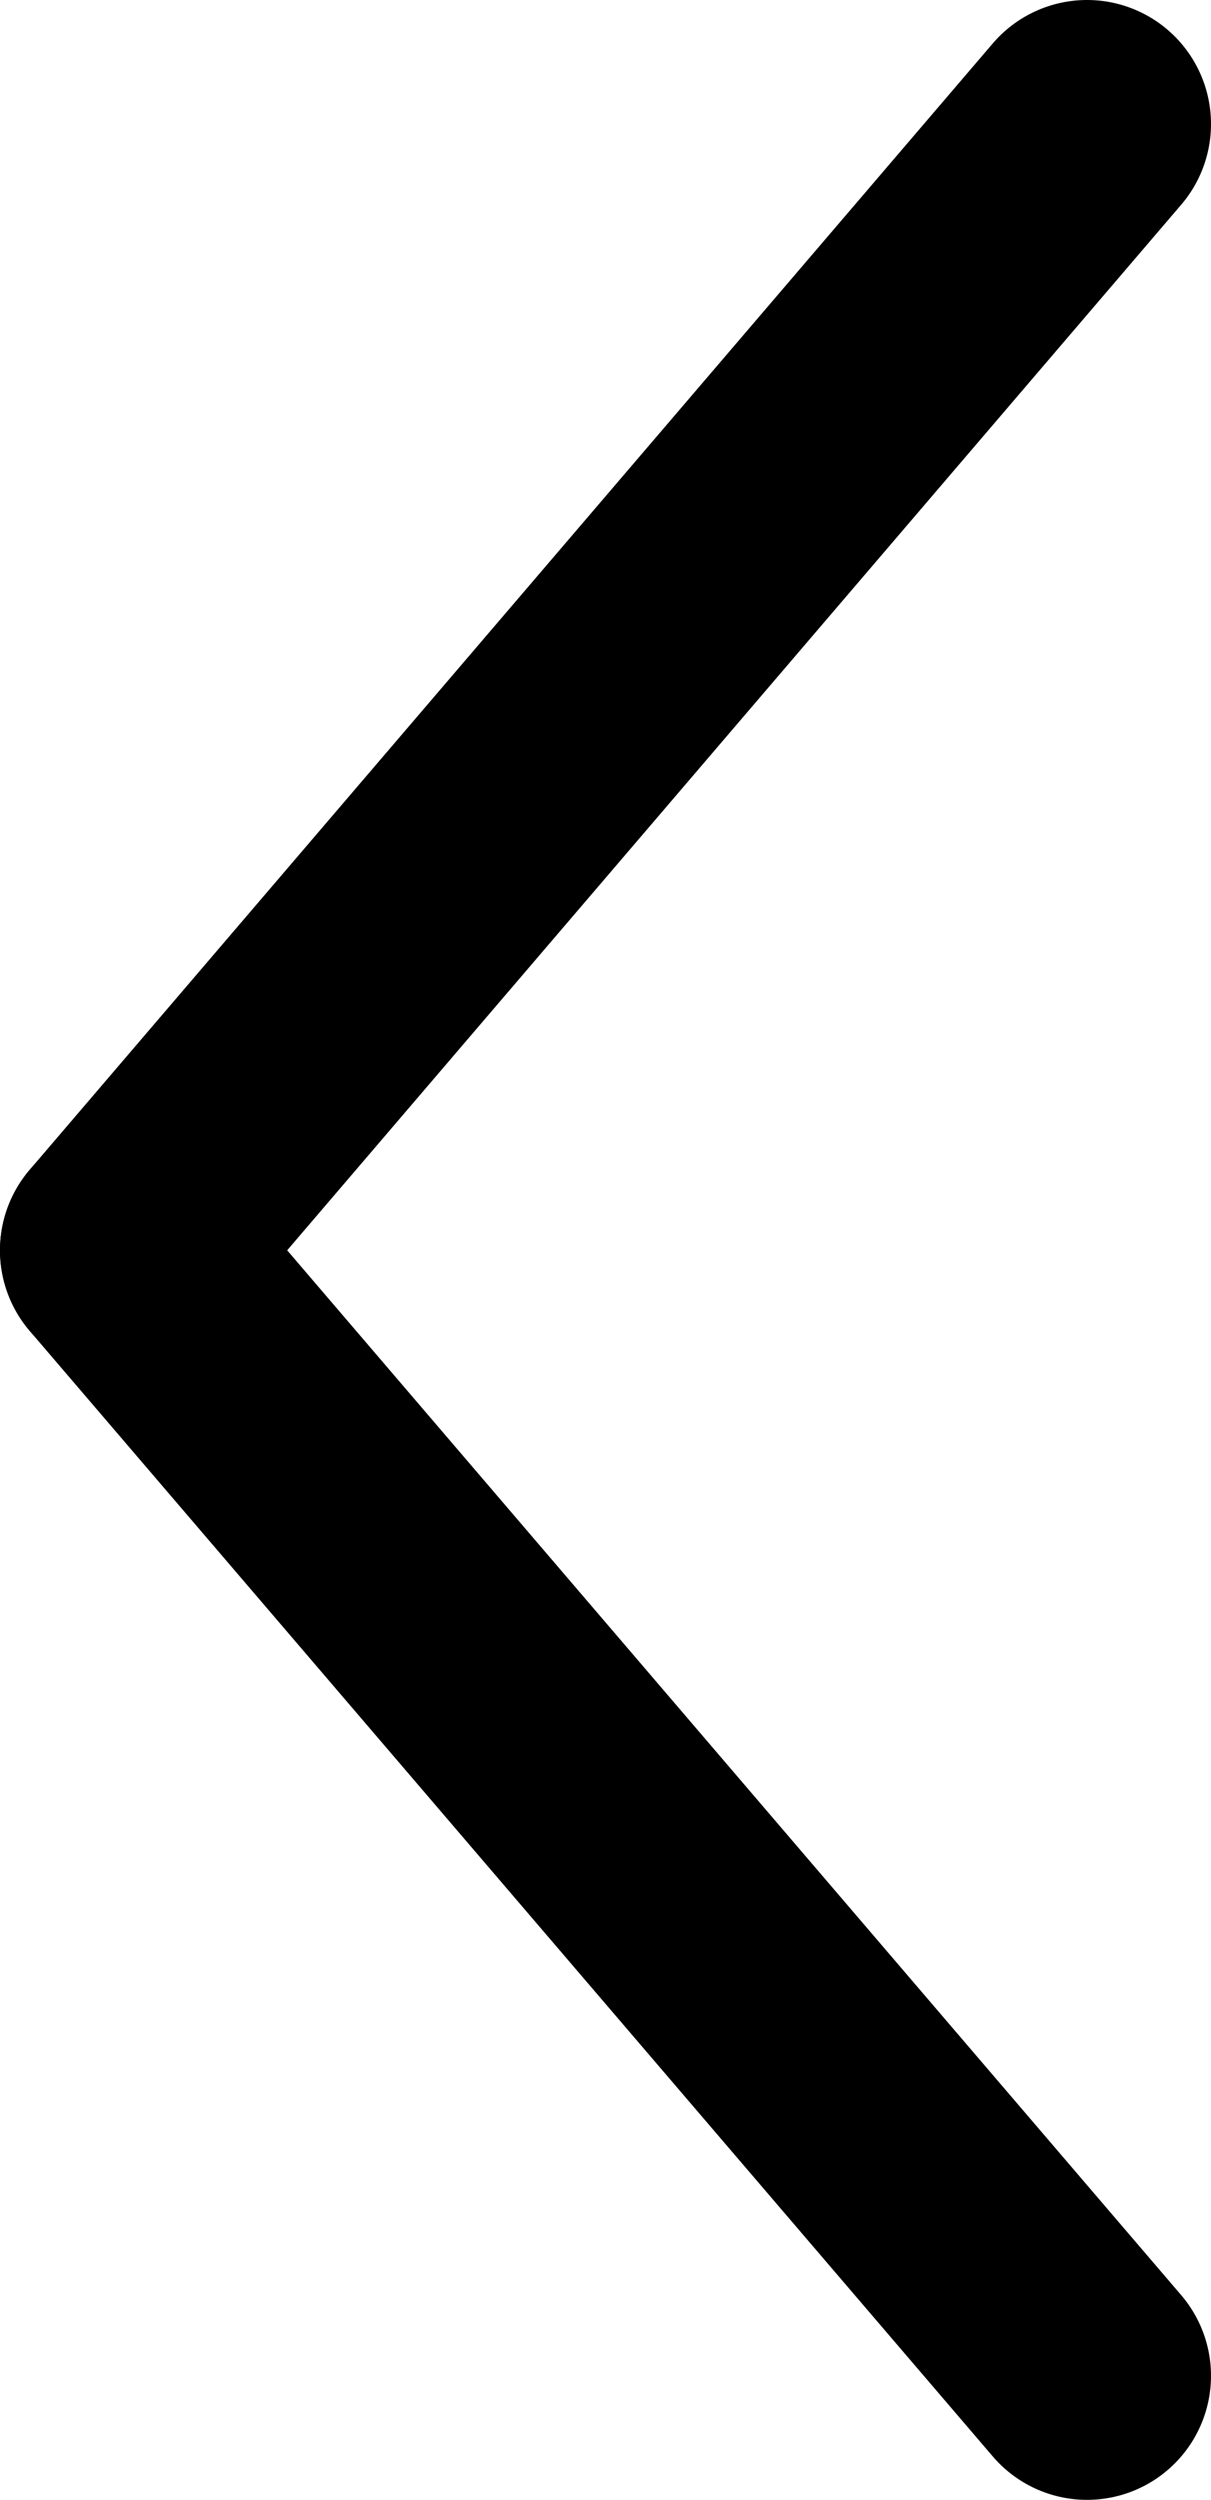 <svg xmlns="http://www.w3.org/2000/svg" viewBox="0 0 14.65 30.23"><defs><style>.cls-1{fill:none;stroke:#000;stroke-linecap:round;stroke-linejoin:round;stroke-width:3px;}</style></defs><title>Recurso 156</title><g id="Capa_2" data-name="Capa 2"><g id="Capa_1-2" data-name="Capa 1"><g id="layer3"><g id="Capa_2-2" data-name="Capa 2"><g id="Capa_1-2-2" data-name="Capa 1-2"><line id="line906" class="cls-1" x1="13.15" y1="28.73" x2="1.5" y2="15.12"/><line id="line908" class="cls-1" x1="1.5" y1="15.12" x2="13.15" y2="1.5"/></g></g></g></g></g></svg>